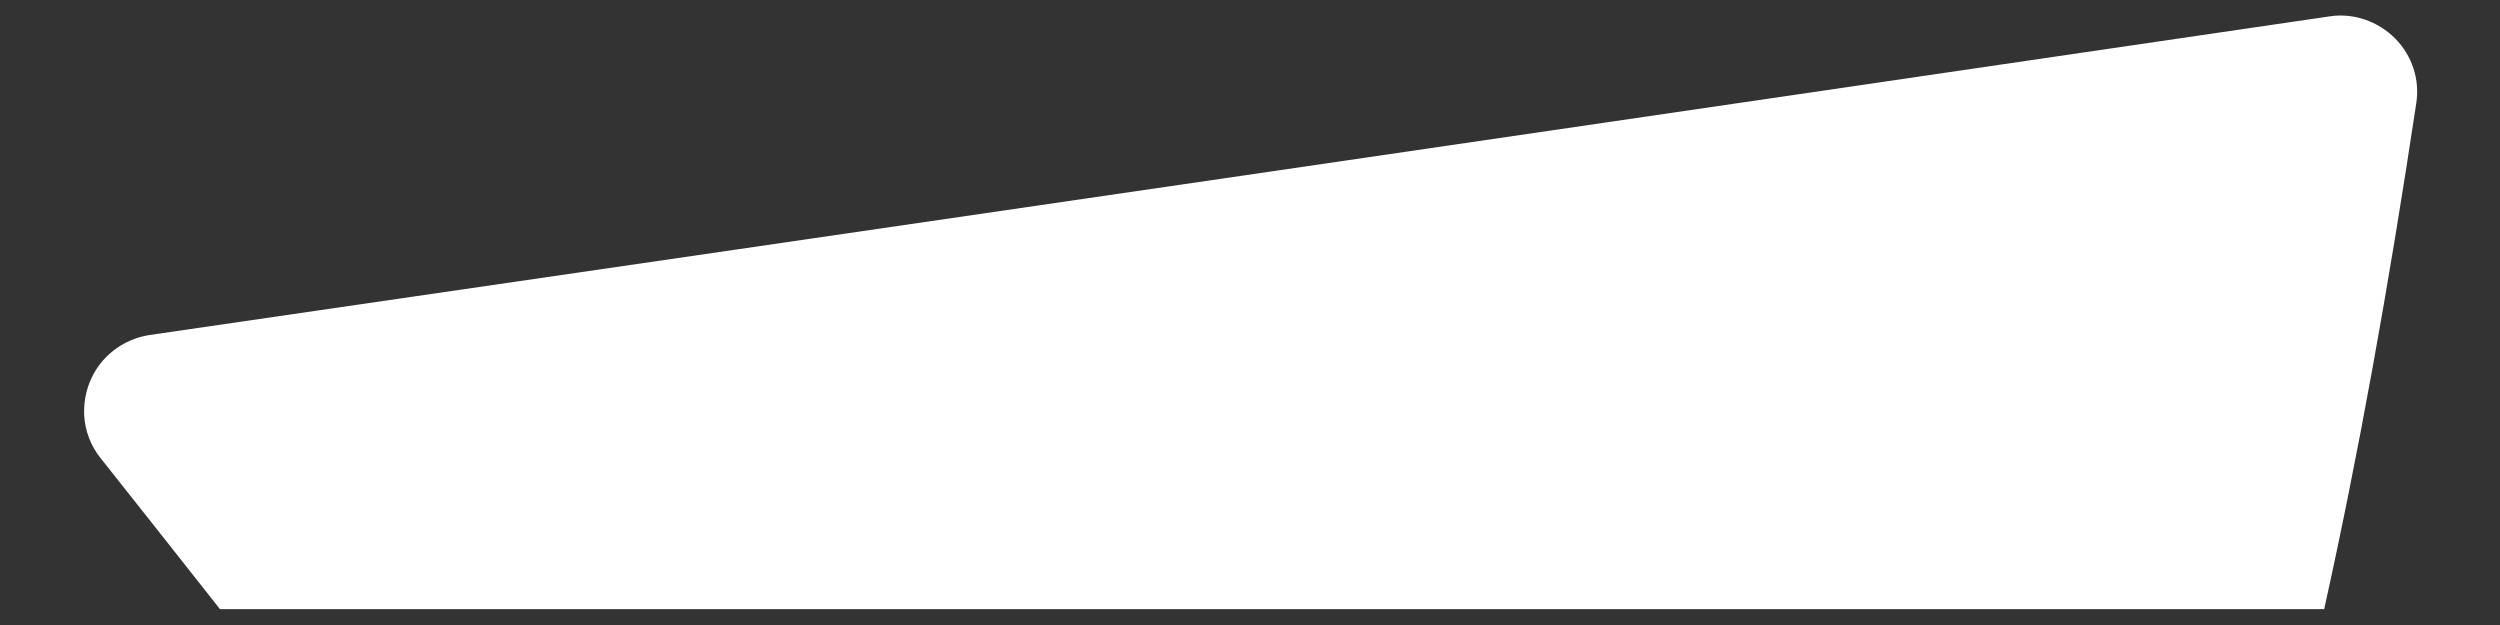 <?xml version="1.0" encoding="utf-8"?>
<!-- Generator: Adobe Illustrator 26.5.0, SVG Export Plug-In . SVG Version: 6.00 Build 0)  -->
<svg version="1.1" id="Ebene_1" xmlns="http://www.w3.org/2000/svg" xmlns:xlink="http://www.w3.org/1999/xlink" x="0px" y="0px"
	 width="600px" height="150px" viewBox="0 0 600 150" style="enable-background:new 0 0 600 150;" xml:space="preserve">
<rect x="0" y="0" width="600" height="150" fill="#333333" stroke="none"/>
<style type="text/css">
	.st0{fill:#FFFFFF;}
</style>
<g>
	<g>
		<g>
			<g>
				<g>
					<path class="st0" d="M579.9,24.8c-6.7,44.5-13.9,84.4-22.1,121.4h-505c-9.2-11.7-18.8-23.8-28.7-36.3c-2.4-3-3.7-6.6-3.9-10.3
						c-0.1-2.6,0.3-5.3,1.3-7.8c2.4-6.1,7.9-10.4,14.4-11.4C245.4,49.9,350.1,34.6,559.3,3.9c5.6-0.8,11.4,1.2,15.5,5.3
						C578.9,13.3,580.8,19.1,579.9,24.8z"/>
				</g>
			</g>
		</g>
	</g>
</g>
</svg>
